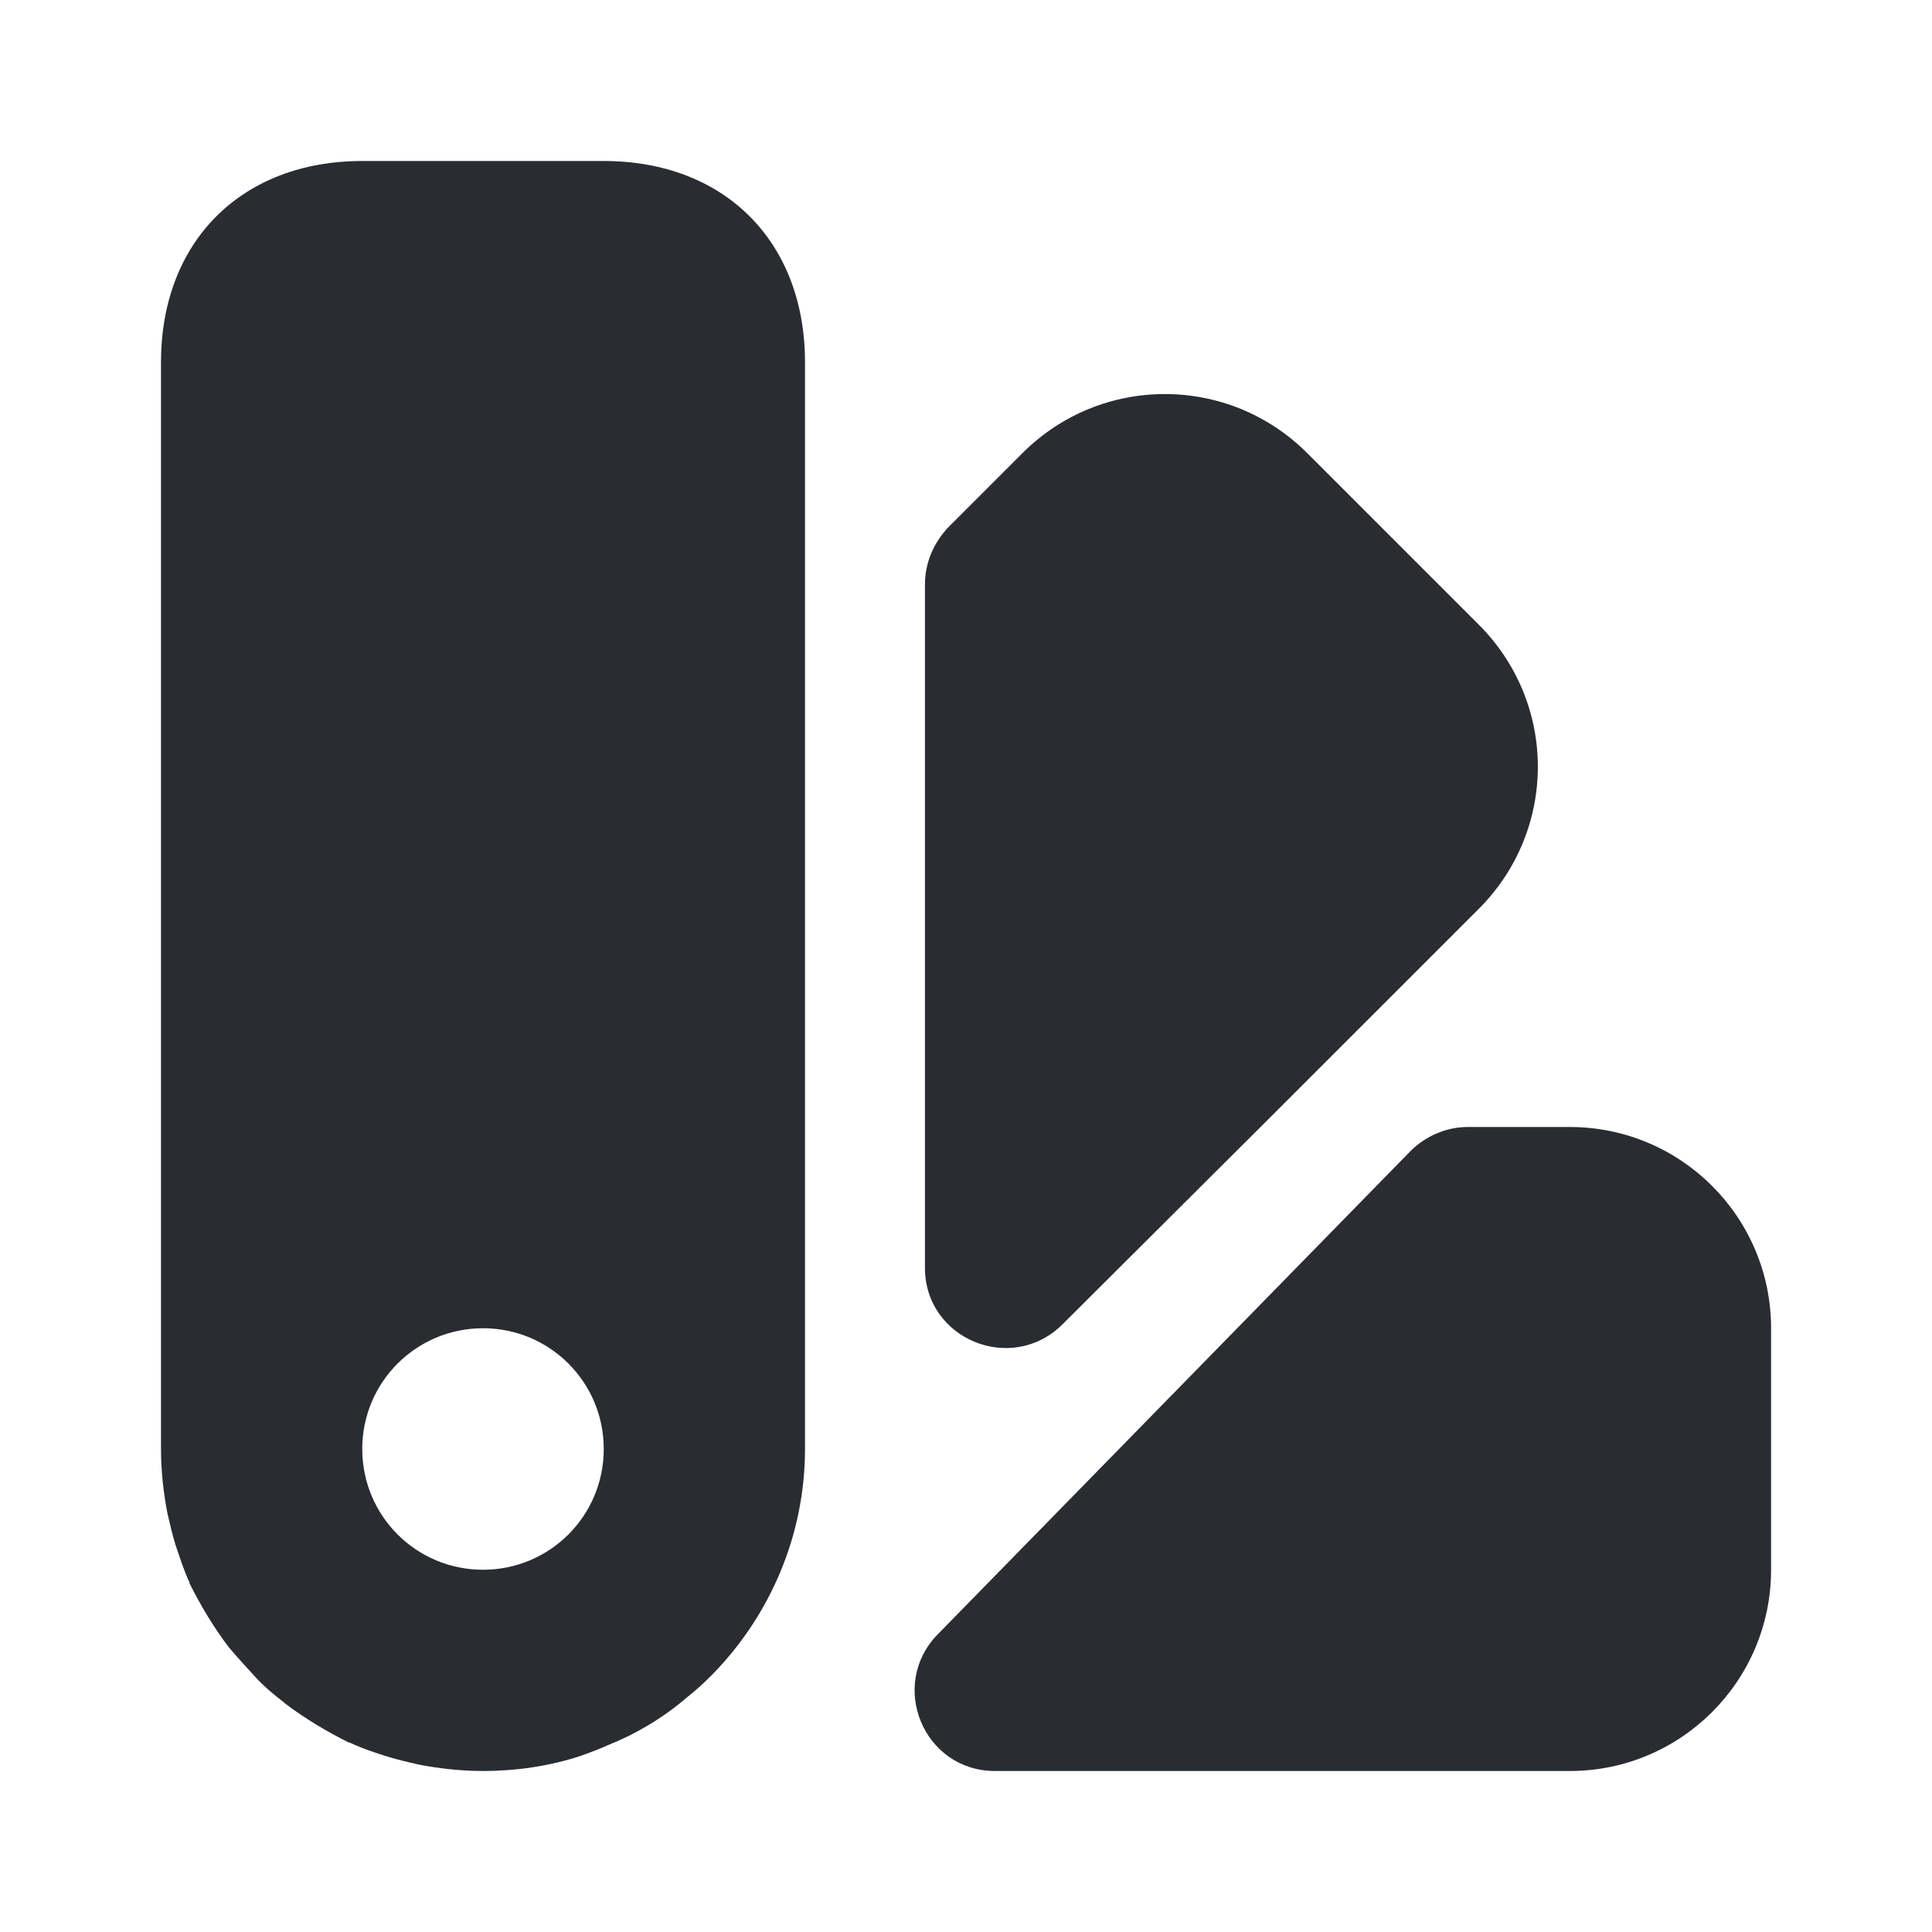 <?xml version="1.0" encoding="utf-8"?><!-- Uploaded to: SVG Repo, www.svgrepo.com, Generator: SVG Repo Mixer Tools -->
<svg width="800px" height="800px" viewBox="0 0 24 24" fill="none" xmlns="http://www.w3.org/2000/svg">
<path d="M22.001 16.5V19.5C22.001 20.88 20.881 22 19.501 22H12.361C11.471 22 11.031 20.93 11.651 20.3L17.521 14.3C17.711 14.11 17.971 14 18.231 14H19.501C20.881 14 22.001 15.12 22.001 16.5Z" fill="#292D32"/>
<path d="M18.37 11.29L15.66 13.999L13.2 16.45C12.57 17.079 11.49 16.64 11.49 15.749C11.49 12.54 11.49 7.26 11.49 7.26C11.49 6.99 11.6 6.74 11.78 6.55L12.7 5.63C13.68 4.65 15.26 4.65 16.24 5.63L18.36 7.75C19.35 8.73 19.35 10.309 18.37 11.29Z" fill="#292D32"/>
<path d="M7.5 2H4.5C3 2 2 3 2 4.5V18C2 18.27 2.03 18.54 2.08 18.8C2.11 18.93 2.14 19.06 2.18 19.19C2.23 19.34 2.28 19.49 2.34 19.63C2.35 19.64 2.35 19.65 2.35 19.65C2.36 19.65 2.36 19.65 2.35 19.66C2.49 19.94 2.65 20.21 2.84 20.46C2.95 20.59 3.06 20.71 3.17 20.83C3.28 20.95 3.4 21.05 3.53 21.15L3.54 21.16C3.79 21.35 4.06 21.51 4.34 21.65C4.35 21.64 4.35 21.64 4.35 21.65C4.5 21.72 4.65 21.77 4.81 21.82C4.94 21.86 5.07 21.89 5.2 21.92C5.46 21.97 5.73 22 6 22C6.41 22 6.83 21.94 7.22 21.81C7.33 21.77 7.44 21.73 7.55 21.68C7.9 21.54 8.24 21.34 8.54 21.08C8.63 21.01 8.73 20.92 8.82 20.83L8.86 20.79C9.56 20.07 10 19.08 10 18V4.5C10 3 9 2 7.5 2ZM6 19.5C5.17 19.5 4.5 18.83 4.5 18C4.5 17.17 5.17 16.5 6 16.5C6.83 16.5 7.5 17.17 7.5 18C7.5 18.83 6.83 19.5 6 19.5Z" fill="#292D32"/>
</svg>